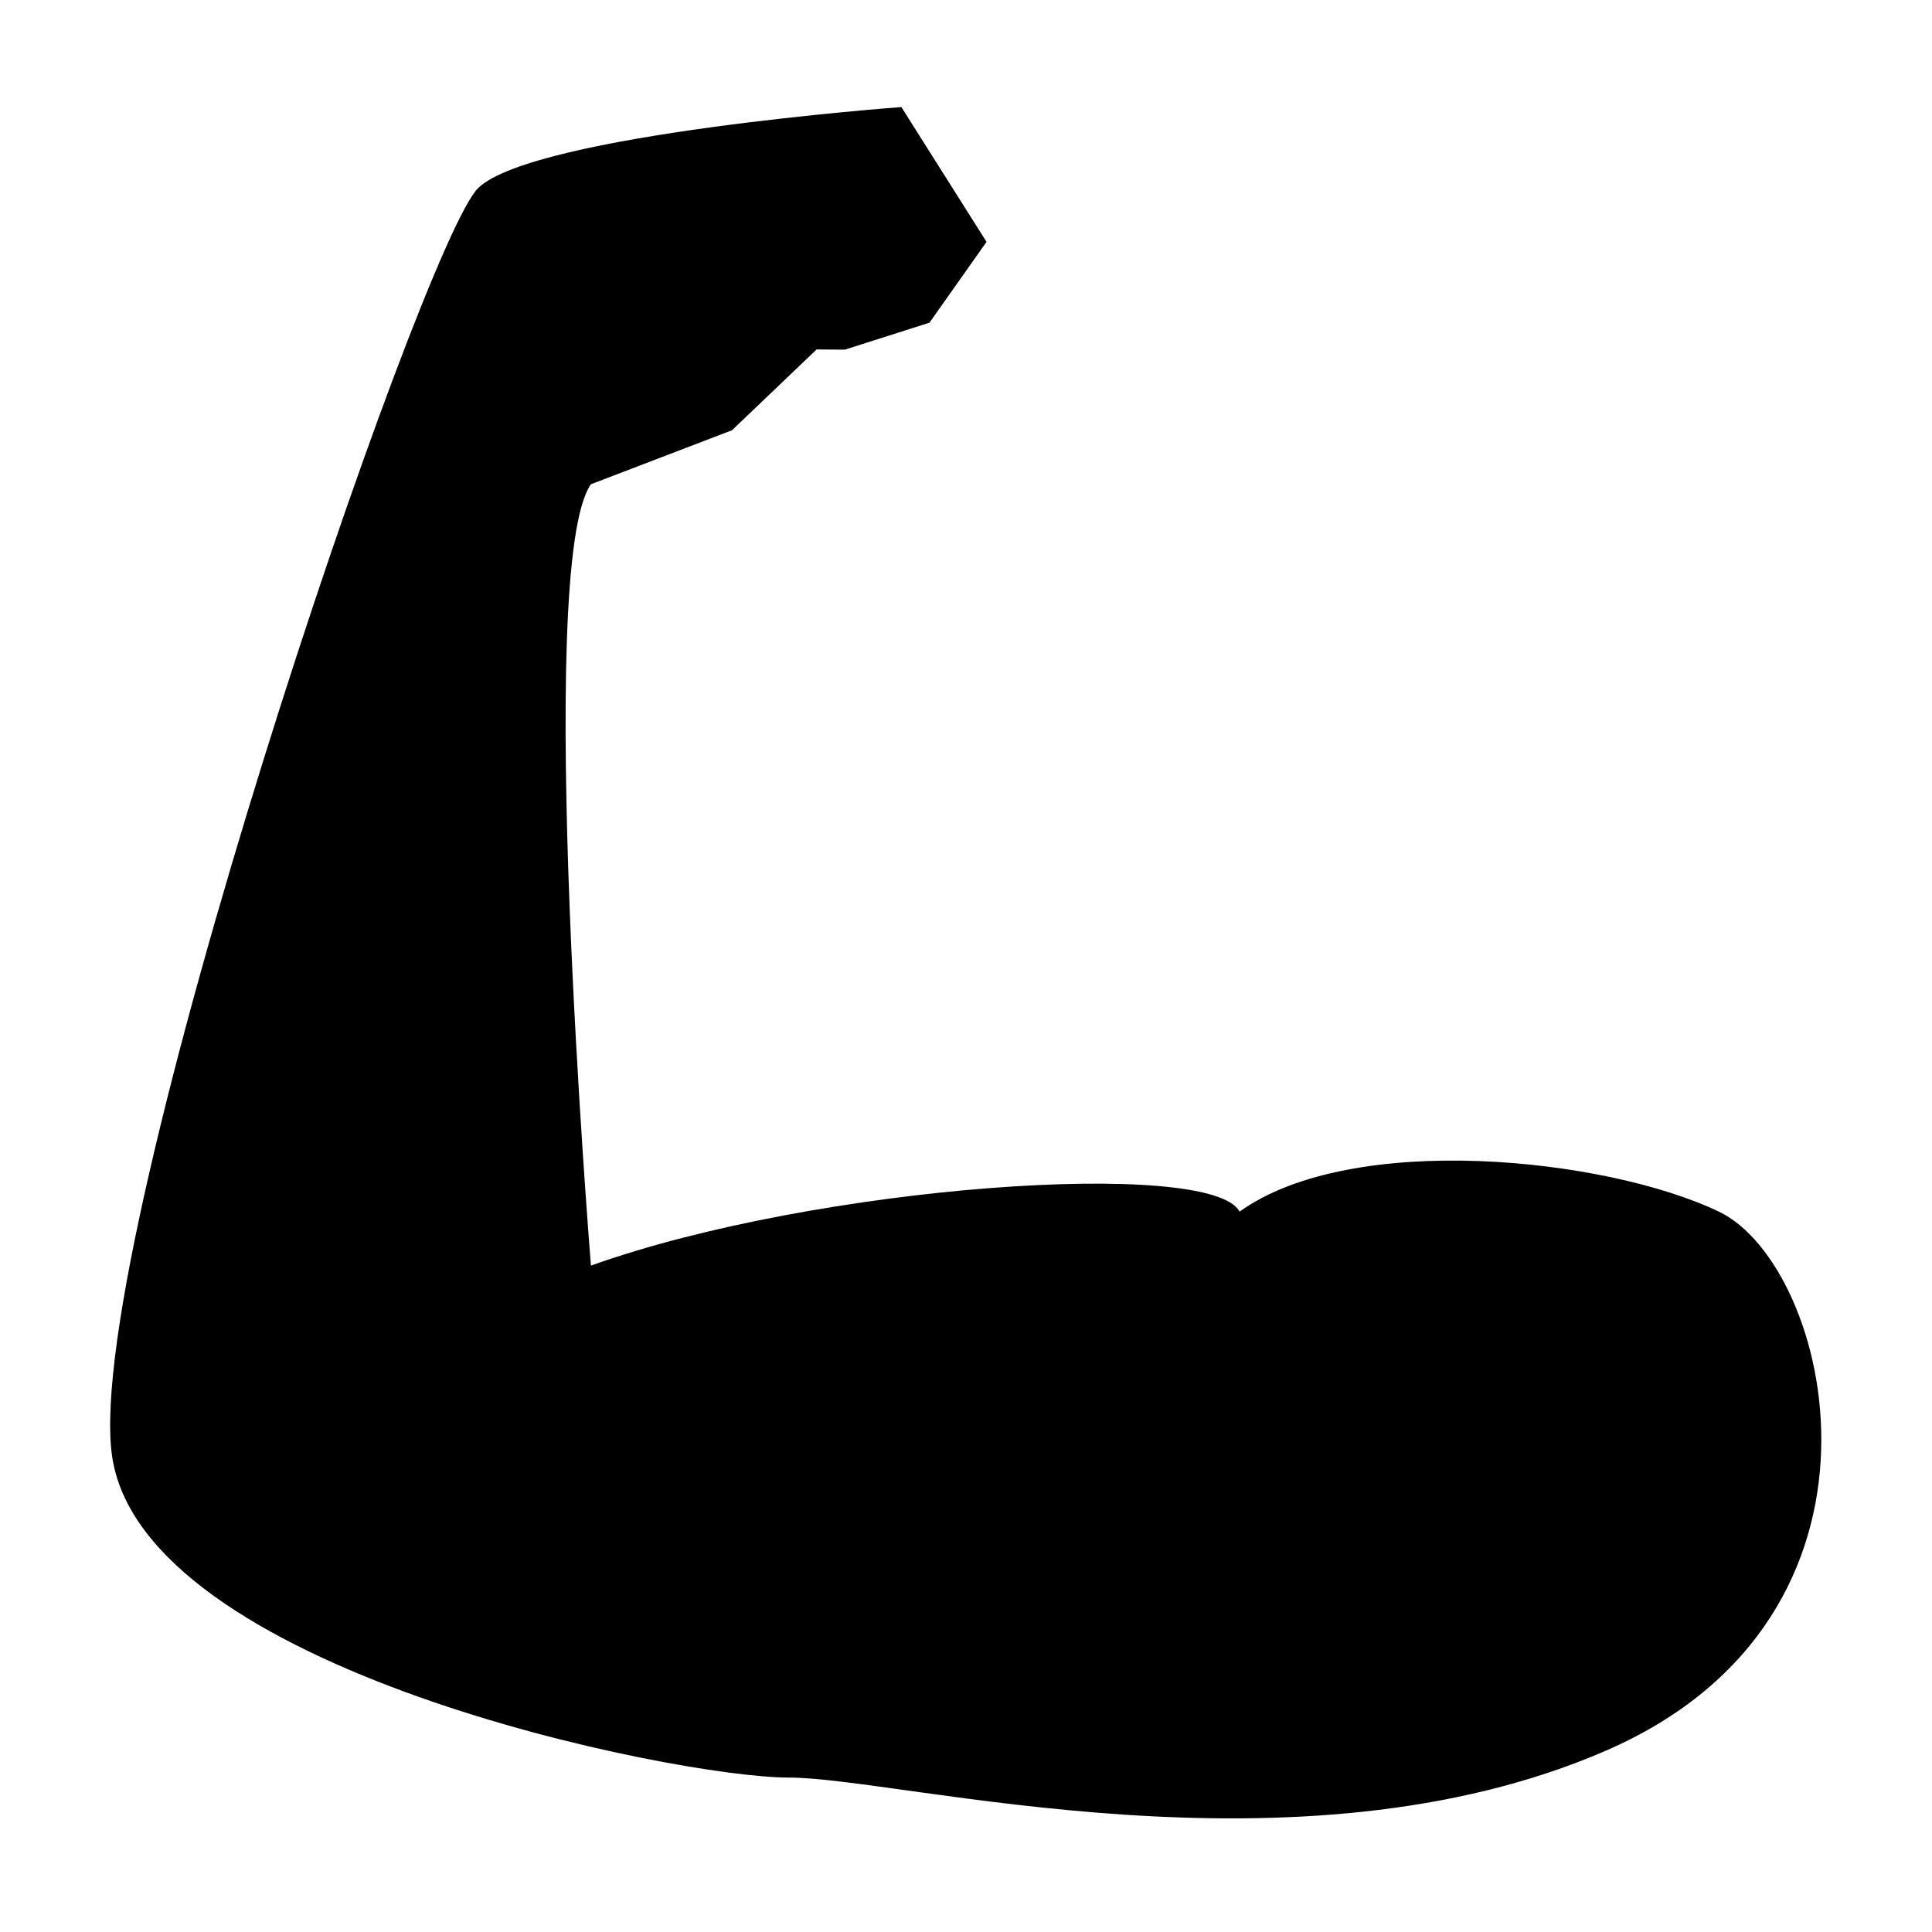 <?xml version="1.0" encoding="UTF-8"?>
<!-- Uploaded to: SVG Repo, www.svgrepo.com, Generator: SVG Repo Mixer Tools -->
<svg fill="#000000" width="800px" height="800px" version="1.1" viewBox="144 144 512 512" xmlns="http://www.w3.org/2000/svg">
 <path d="m367.91 236.66 22.418-7.152 15.113-21.41-22.57-35.723s-97.133 7.152-112.1 21.41c-14.961 14.258-104.64 278.51-97.133 335.64 7.508 57.133 149.43 85.648 179.36 85.648 29.926 0 134.46 28.566 216.64-7.152s59.801-128.52 29.875-142.83c-29.926-14.309-97.133-21.41-127.01 0-7.508-14.258-112.1-7.106-171.9 14.309 0 0-15.113-185.65 0-207.07l37.383-14.309 22.418-21.41z"/>
</svg>